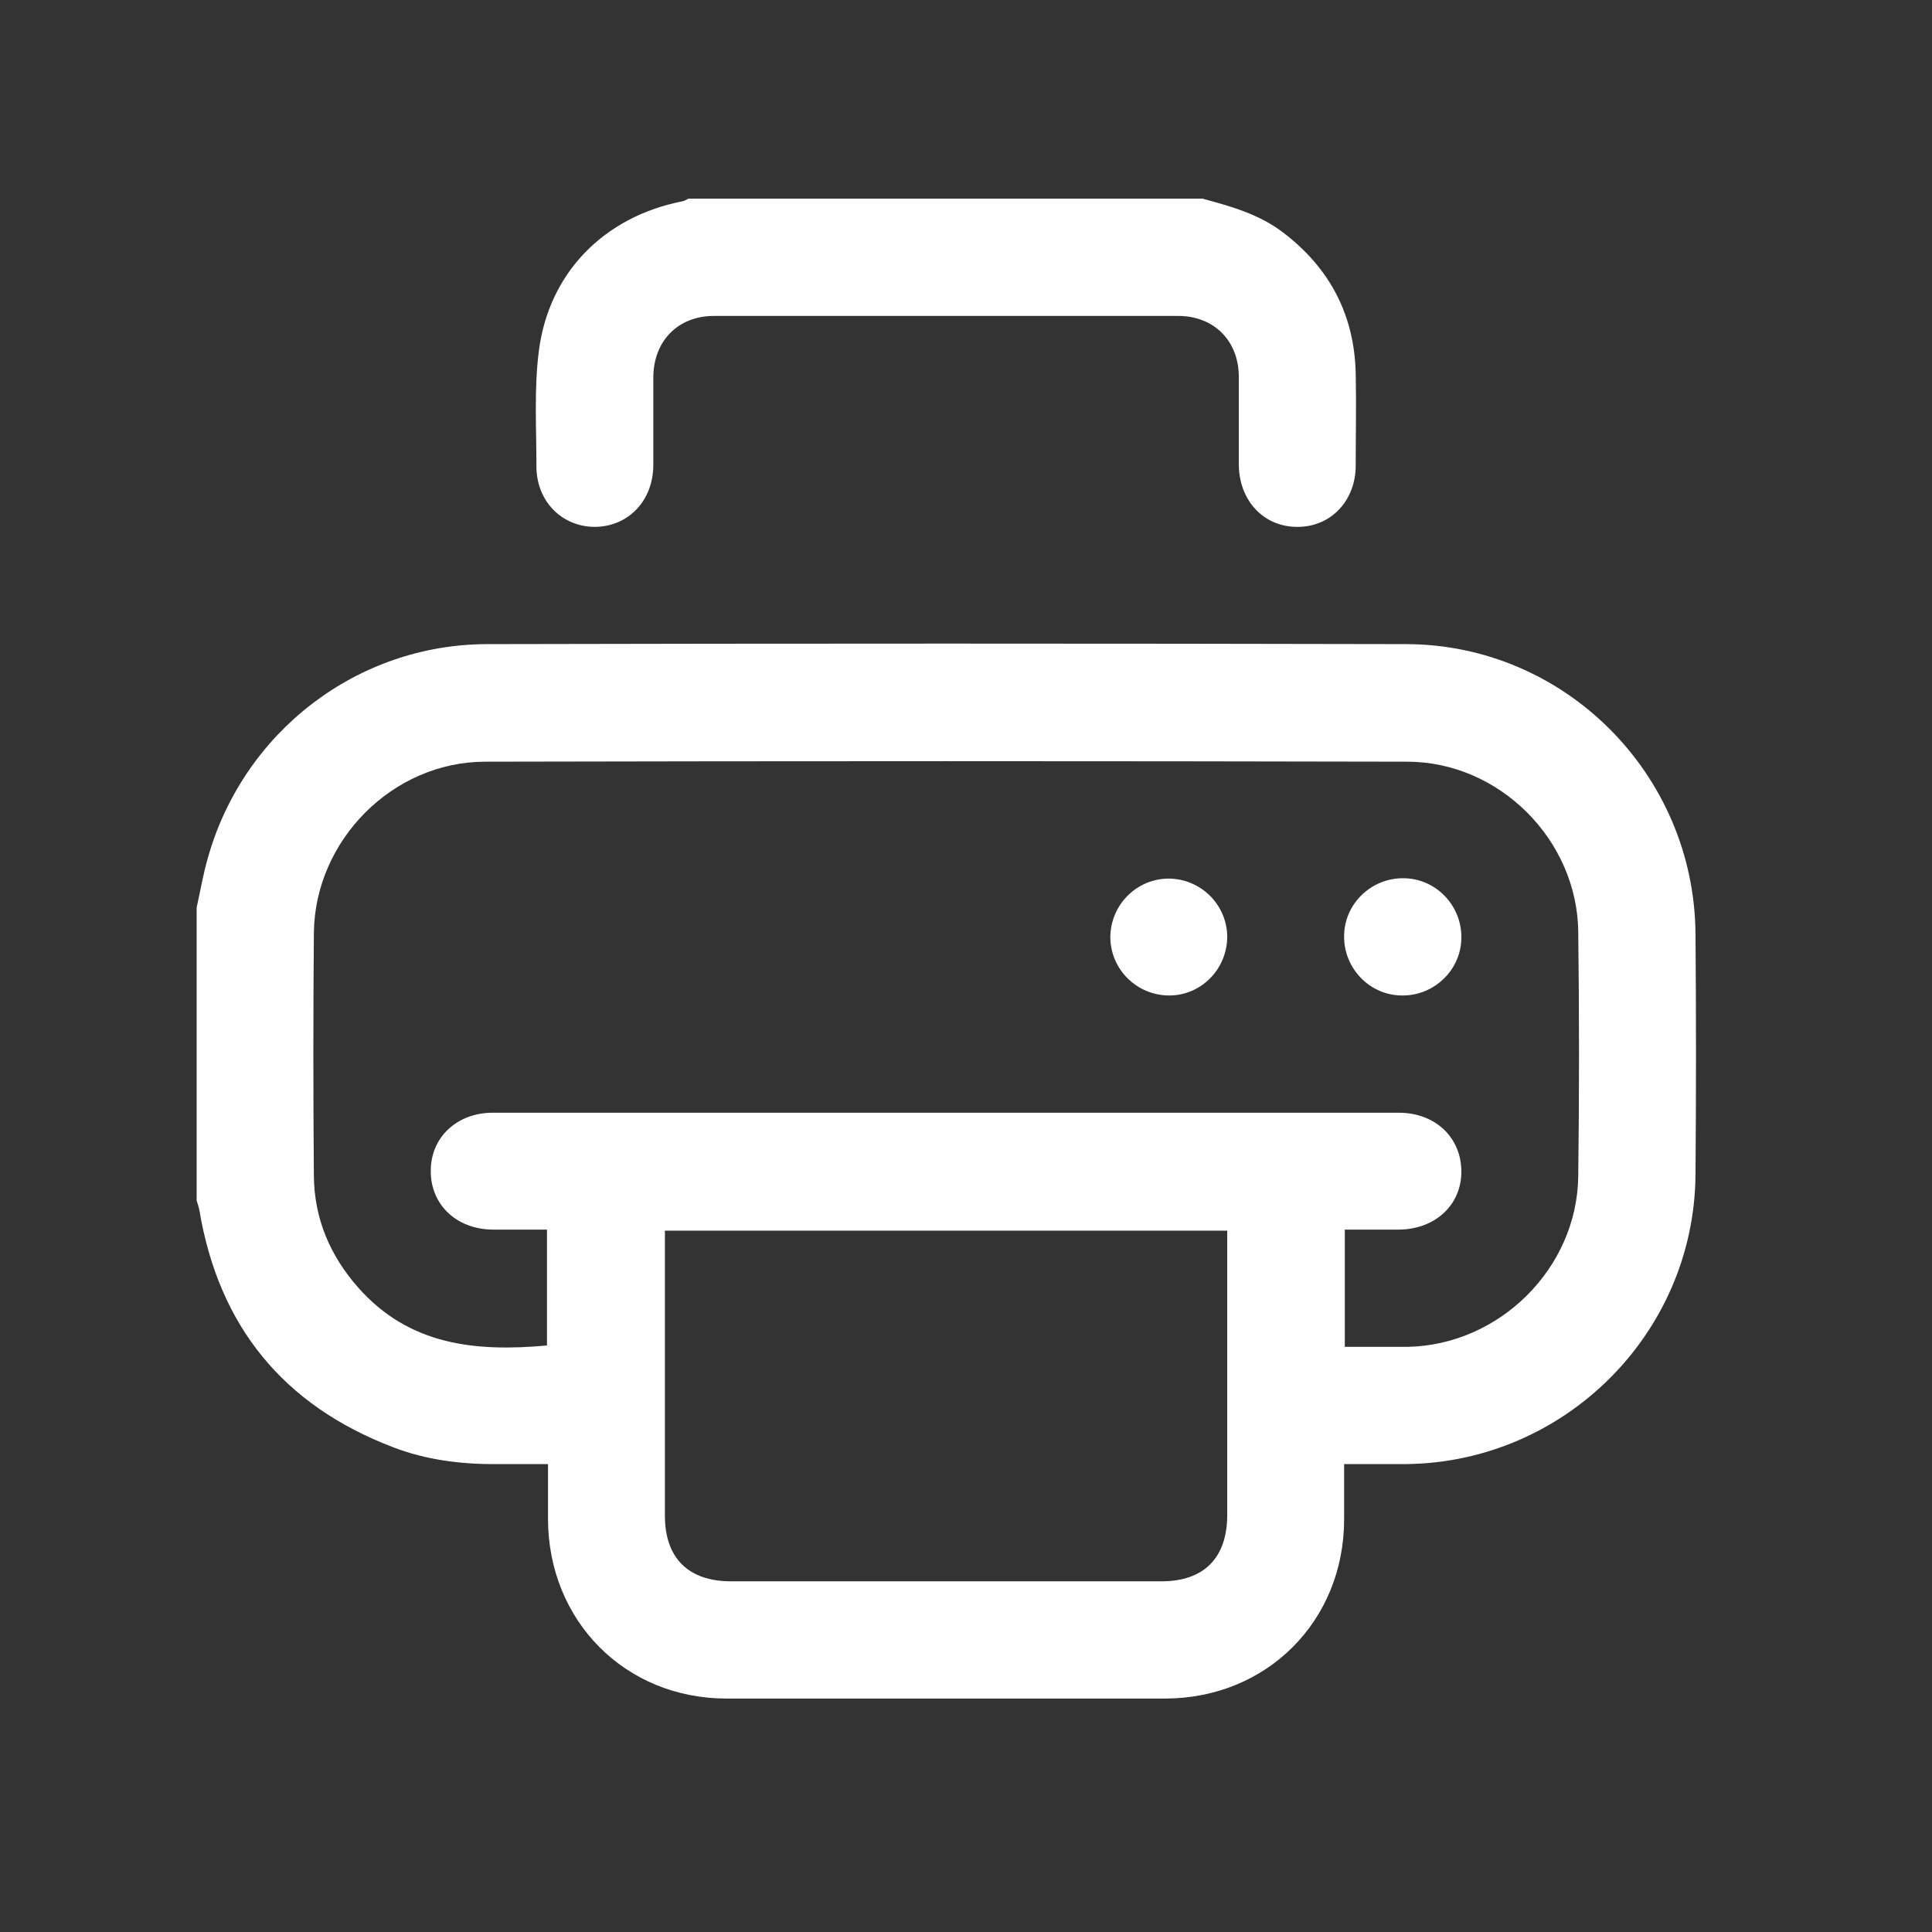 <?xml version="1.0" encoding="UTF-8"?>
<svg id="a" data-name="Calque 1" xmlns="http://www.w3.org/2000/svg" viewBox="0 0 56.69 56.69">
  <rect x="0" y="0" width="56.69" height="56.69" fill="#333333" stroke="none"/>
  <defs>
    <style>
      .b {
        fill: #ffffff;
      }

      .b, .c {
        stroke-width: 0px;
      }
    </style>
  </defs>
  <g>
    <path class="b" d="M5.77,26.63c.11-.49.19-.98.33-1.46,1.04-3.69,4.37-6.26,8.19-6.27,8.99-.02,17.98-.02,26.97,0,4.66.01,8.45,3.82,8.49,8.49.02,2.36.02,4.73,0,7.09-.04,4.64-3.83,8.42-8.47,8.48-.6,0-1.2,0-1.84,0,0,.56,0,1.09,0,1.62,0,2.98-2.26,5.25-5.24,5.26-4.3,0-8.59,0-12.88,0-2.98,0-5.23-2.28-5.24-5.26,0-.52,0-1.03,0-1.62-.5,0-1,0-1.49,0-1.05.01-2.09-.12-3.07-.5-3.21-1.23-5.1-3.55-5.67-6.95-.02-.1-.05-.19-.08-.28v-8.59h0ZM39.46,39.52c.64,0,1.24,0,1.84,0,2.7-.05,4.98-2.31,5.01-5.01.03-2.39.03-4.78,0-7.17-.03-2.7-2.32-4.99-5.02-4.99-9.02-.02-18.04-.02-27.05,0-2.72,0-5,2.31-5.03,5.02-.02,2.38-.02,4.75,0,7.13.01,1.25.47,2.34,1.3,3.28,1.5,1.7,3.45,1.89,5.54,1.7v-3.4c-.54,0-1.05,0-1.57,0-1.08,0-1.85-.73-1.84-1.73,0-.98.77-1.7,1.82-1.7,8.86,0,17.72,0,26.58,0,1.08,0,1.84.73,1.84,1.73,0,.98-.77,1.69-1.83,1.7-.52,0-1.05,0-1.59,0v3.43h0ZM19.51,36.11v8.36c0,1.25.69,1.93,1.94,1.93h12.63c1.25,0,1.93-.69,1.93-1.95v-8.34h-16.49Z"/>
    <path class="b" d="M35.32,5.84c.83.22,1.65.46,2.34.99,1.36,1.04,2.08,2.41,2.12,4.12.02.9,0,1.8,0,2.71,0,1.04-.74,1.81-1.72,1.8-.98,0-1.7-.77-1.71-1.82,0-.86,0-1.72,0-2.58,0-1.06-.73-1.79-1.78-1.79-4.54,0-9.08,0-13.62,0-1.05,0-1.77.73-1.78,1.79,0,.86,0,1.72,0,2.58,0,1.05-.73,1.81-1.71,1.82-.98,0-1.73-.76-1.72-1.8,0-1.12-.07-2.25.07-3.35.29-2.31,1.92-3.95,4.2-4.4.07-.01.13-.05.19-.08h15.12Z"/>
    <path class="b" d="M34.31,29.21c-.95,0-1.72-.76-1.73-1.7,0-.95.76-1.72,1.7-1.73.95,0,1.72.76,1.73,1.7,0,.95-.76,1.73-1.7,1.73h0Z"/>
    <path class="b" d="M41.18,25.77c.94,0,1.71.79,1.7,1.74,0,.94-.79,1.71-1.74,1.7-.94,0-1.71-.79-1.7-1.74,0-.94.79-1.71,1.74-1.7h0Z"/>
  </g>
</svg>